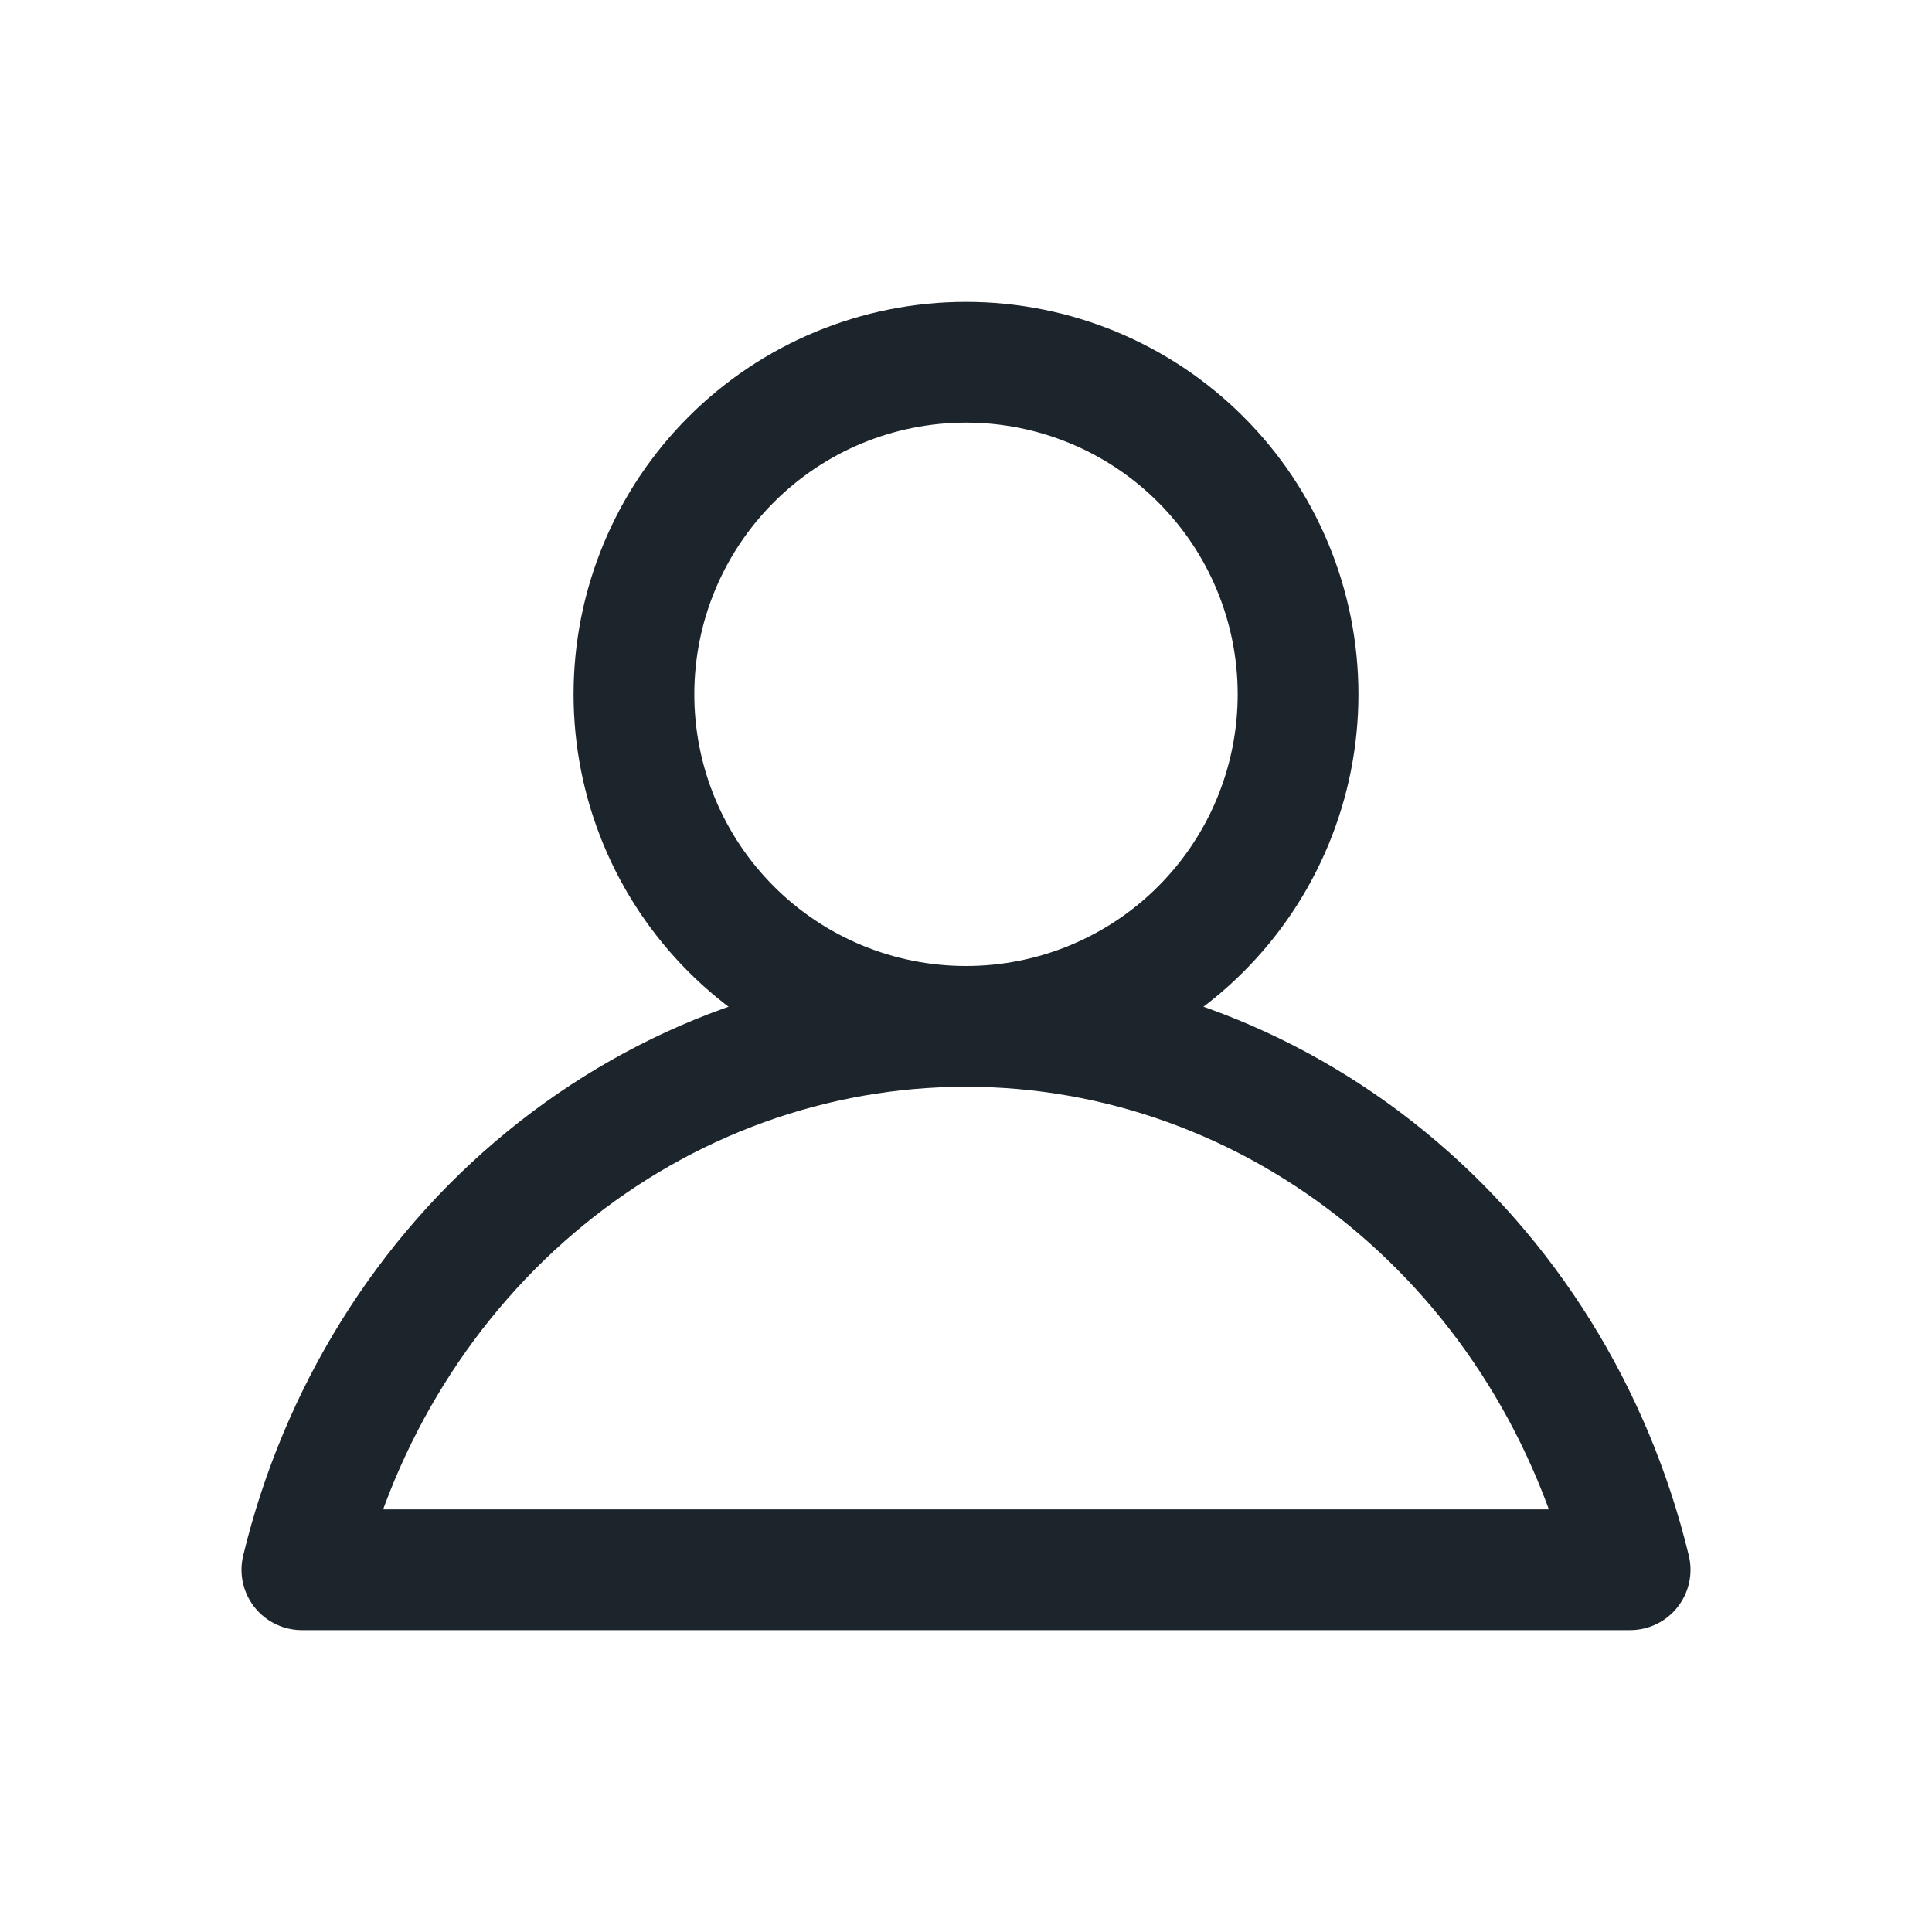 <svg width="32" height="32" viewBox="0 0 32 32" fill="none" xmlns="http://www.w3.org/2000/svg">
<path d="M10.5 11.5C10.5 12.959 11.079 14.358 12.111 15.389C13.142 16.421 14.541 17 16 17C17.459 17 18.858 16.421 19.889 15.389C20.921 14.358 21.5 12.959 21.5 11.5C21.5 10.041 20.921 8.642 19.889 7.611C18.858 6.579 17.459 6 16 6C14.541 6 13.142 6.579 12.111 7.611C11.079 8.642 10.5 10.041 10.5 11.5V11.5Z" stroke="#1D252C" stroke-width="2" stroke-linecap="round" stroke-linejoin="round"/>
<path d="M27 26C26.377 23.426 24.957 21.144 22.965 19.515C20.973 17.885 18.523 17 16 17C13.477 17 11.027 17.885 9.035 19.515C7.043 21.144 5.623 23.426 5 26H27Z" stroke="#1D252C" stroke-width="2" stroke-linecap="round" stroke-linejoin="round"/>
</svg>
